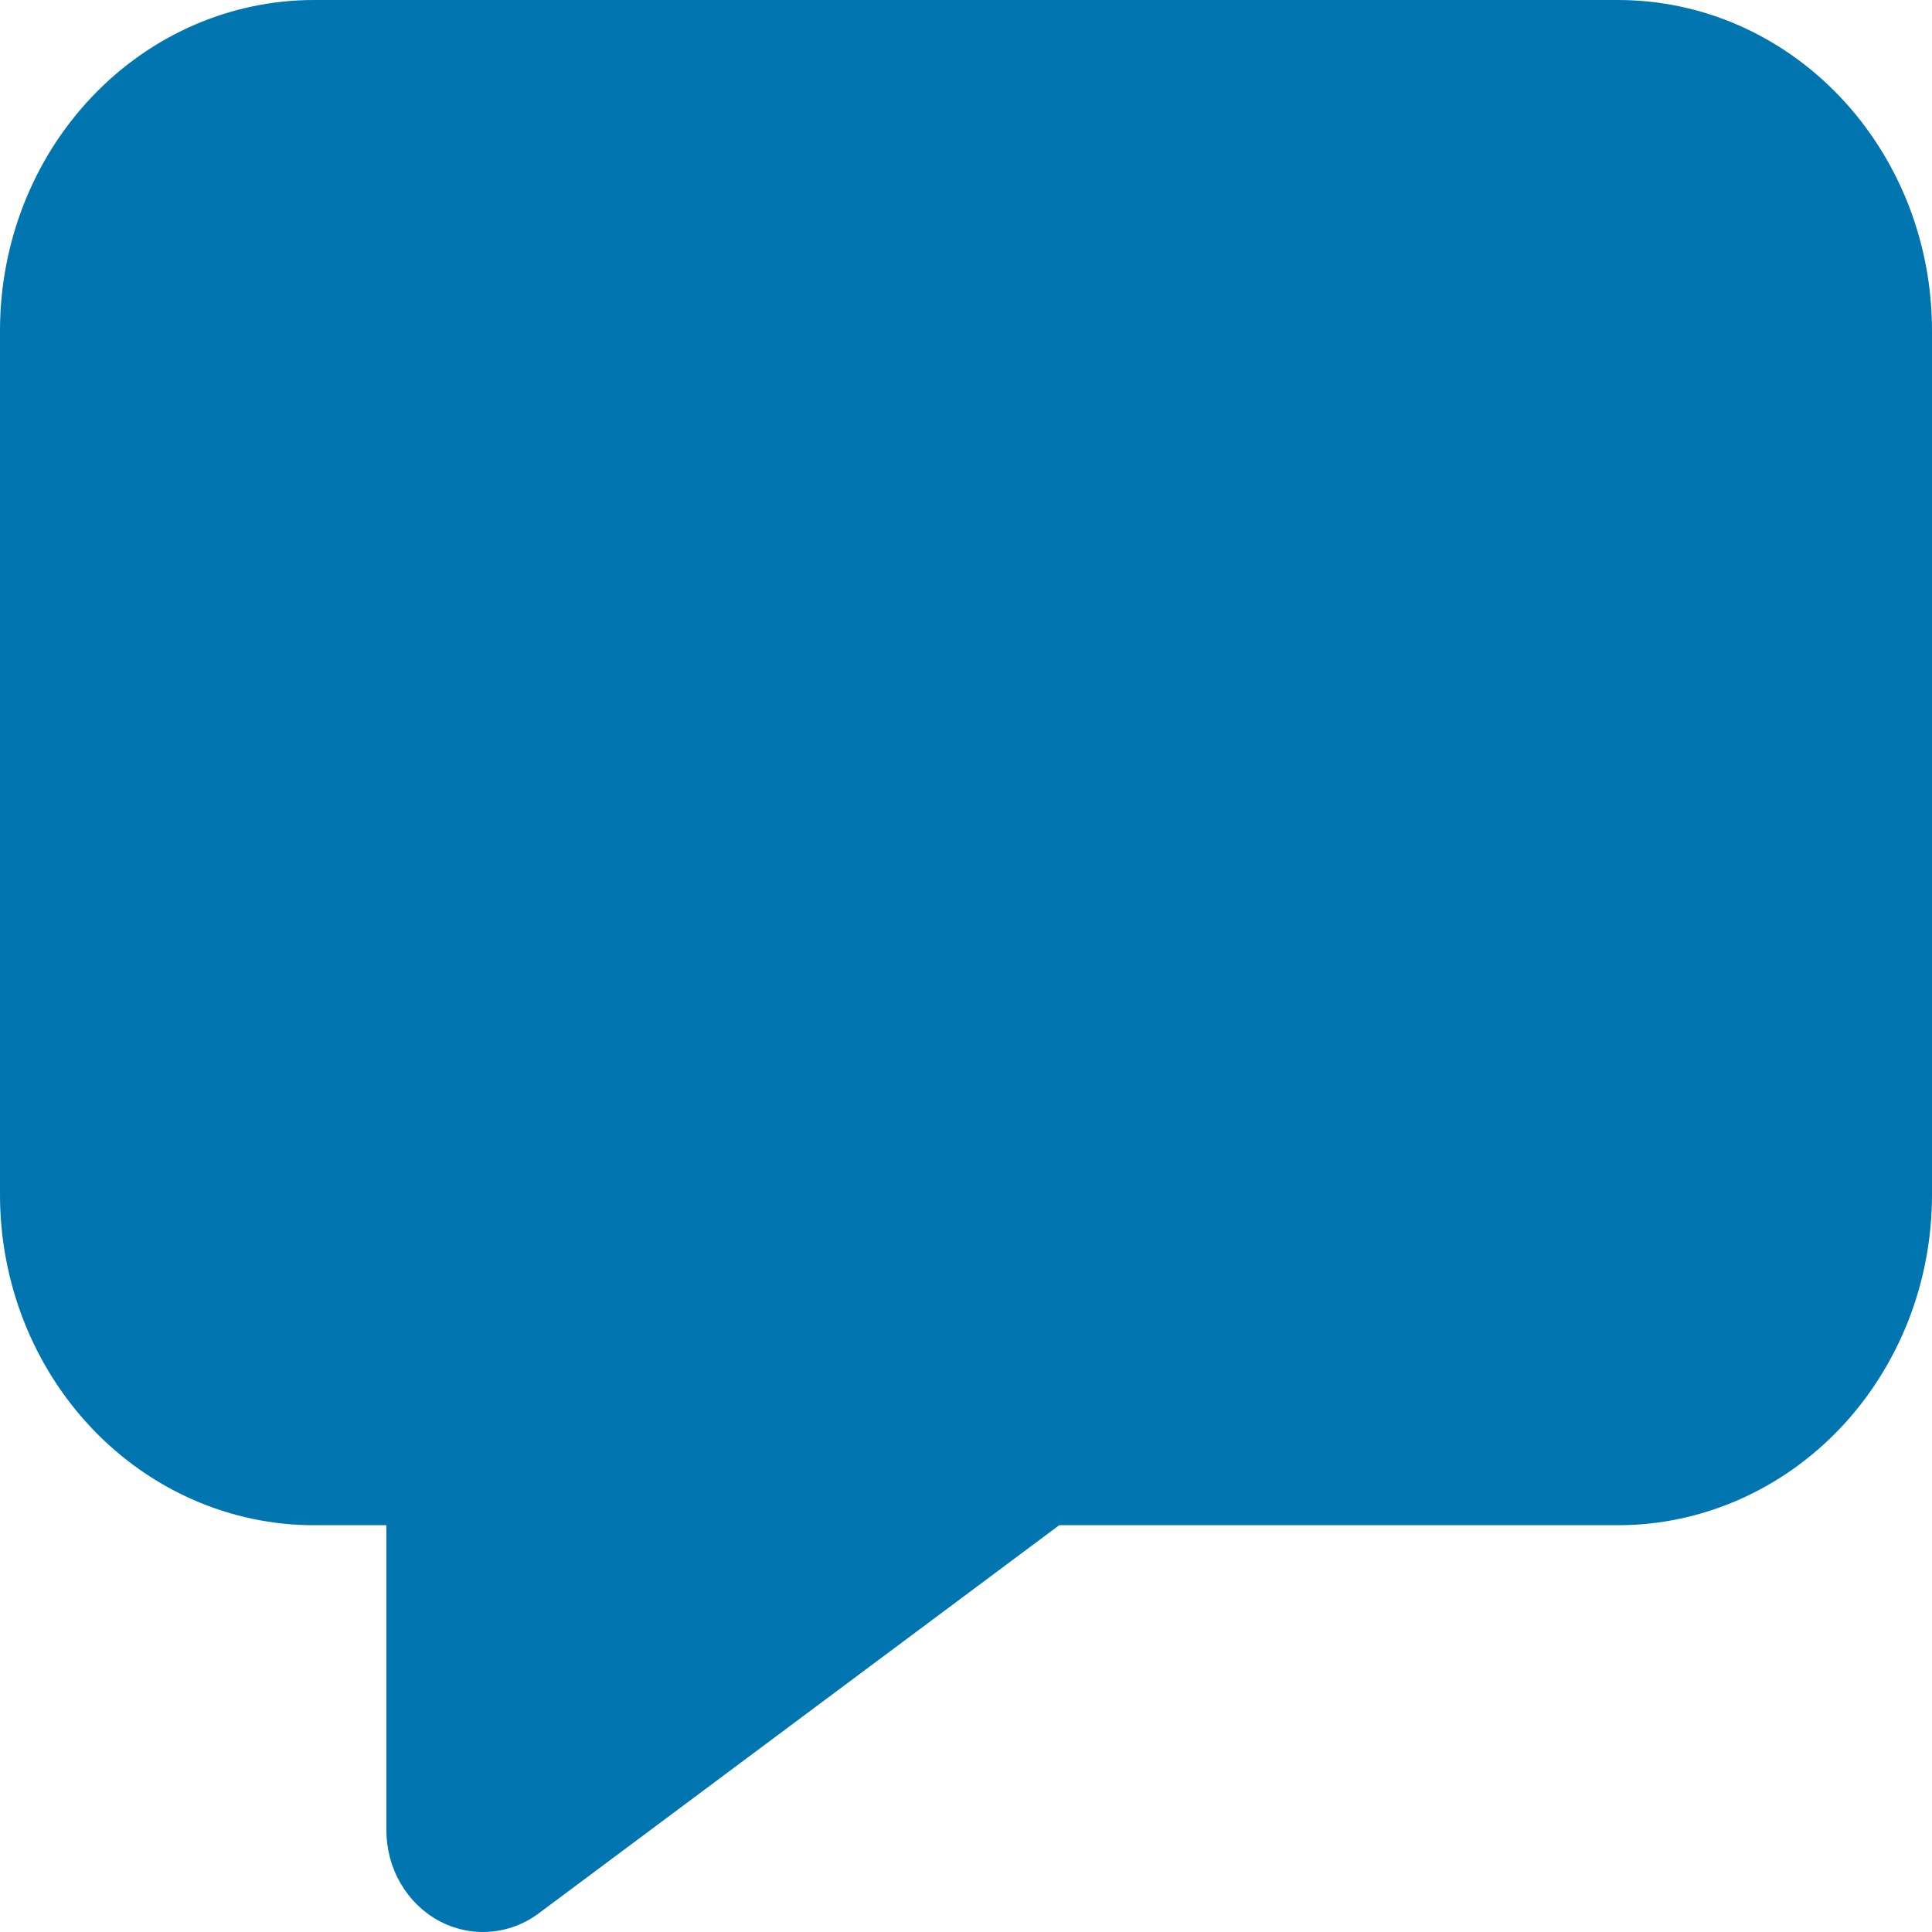 <svg width="20" height="20" viewBox="0 0 20 20" fill="none" xmlns="http://www.w3.org/2000/svg">
<path d="M3.25 15.789C2.388 15.789 1.561 15.428 0.952 14.787C0.342 14.145 0 13.275 0 12.368V3.421C0 2.514 0.342 1.643 0.952 1.002C1.561 0.36 2.388 0 3.25 0H16.75C17.177 0 17.599 0.088 17.994 0.26C18.388 0.432 18.746 0.684 19.048 1.002C19.35 1.32 19.589 1.697 19.753 2.112C19.916 2.527 20 2.972 20 3.421V12.368C20 12.817 19.916 13.262 19.753 13.677C19.589 14.092 19.35 14.469 19.048 14.787C18.746 15.104 18.388 15.356 17.994 15.528C17.599 15.7 17.177 15.789 16.75 15.789H10.965L5.578 19.806C5.428 19.918 5.253 19.984 5.07 19.997C4.887 20.011 4.704 19.971 4.541 19.883C4.378 19.794 4.242 19.66 4.146 19.495C4.051 19.331 4 19.142 4 18.948V15.789H3.25Z" fill="#0075B0"/>
</svg>
